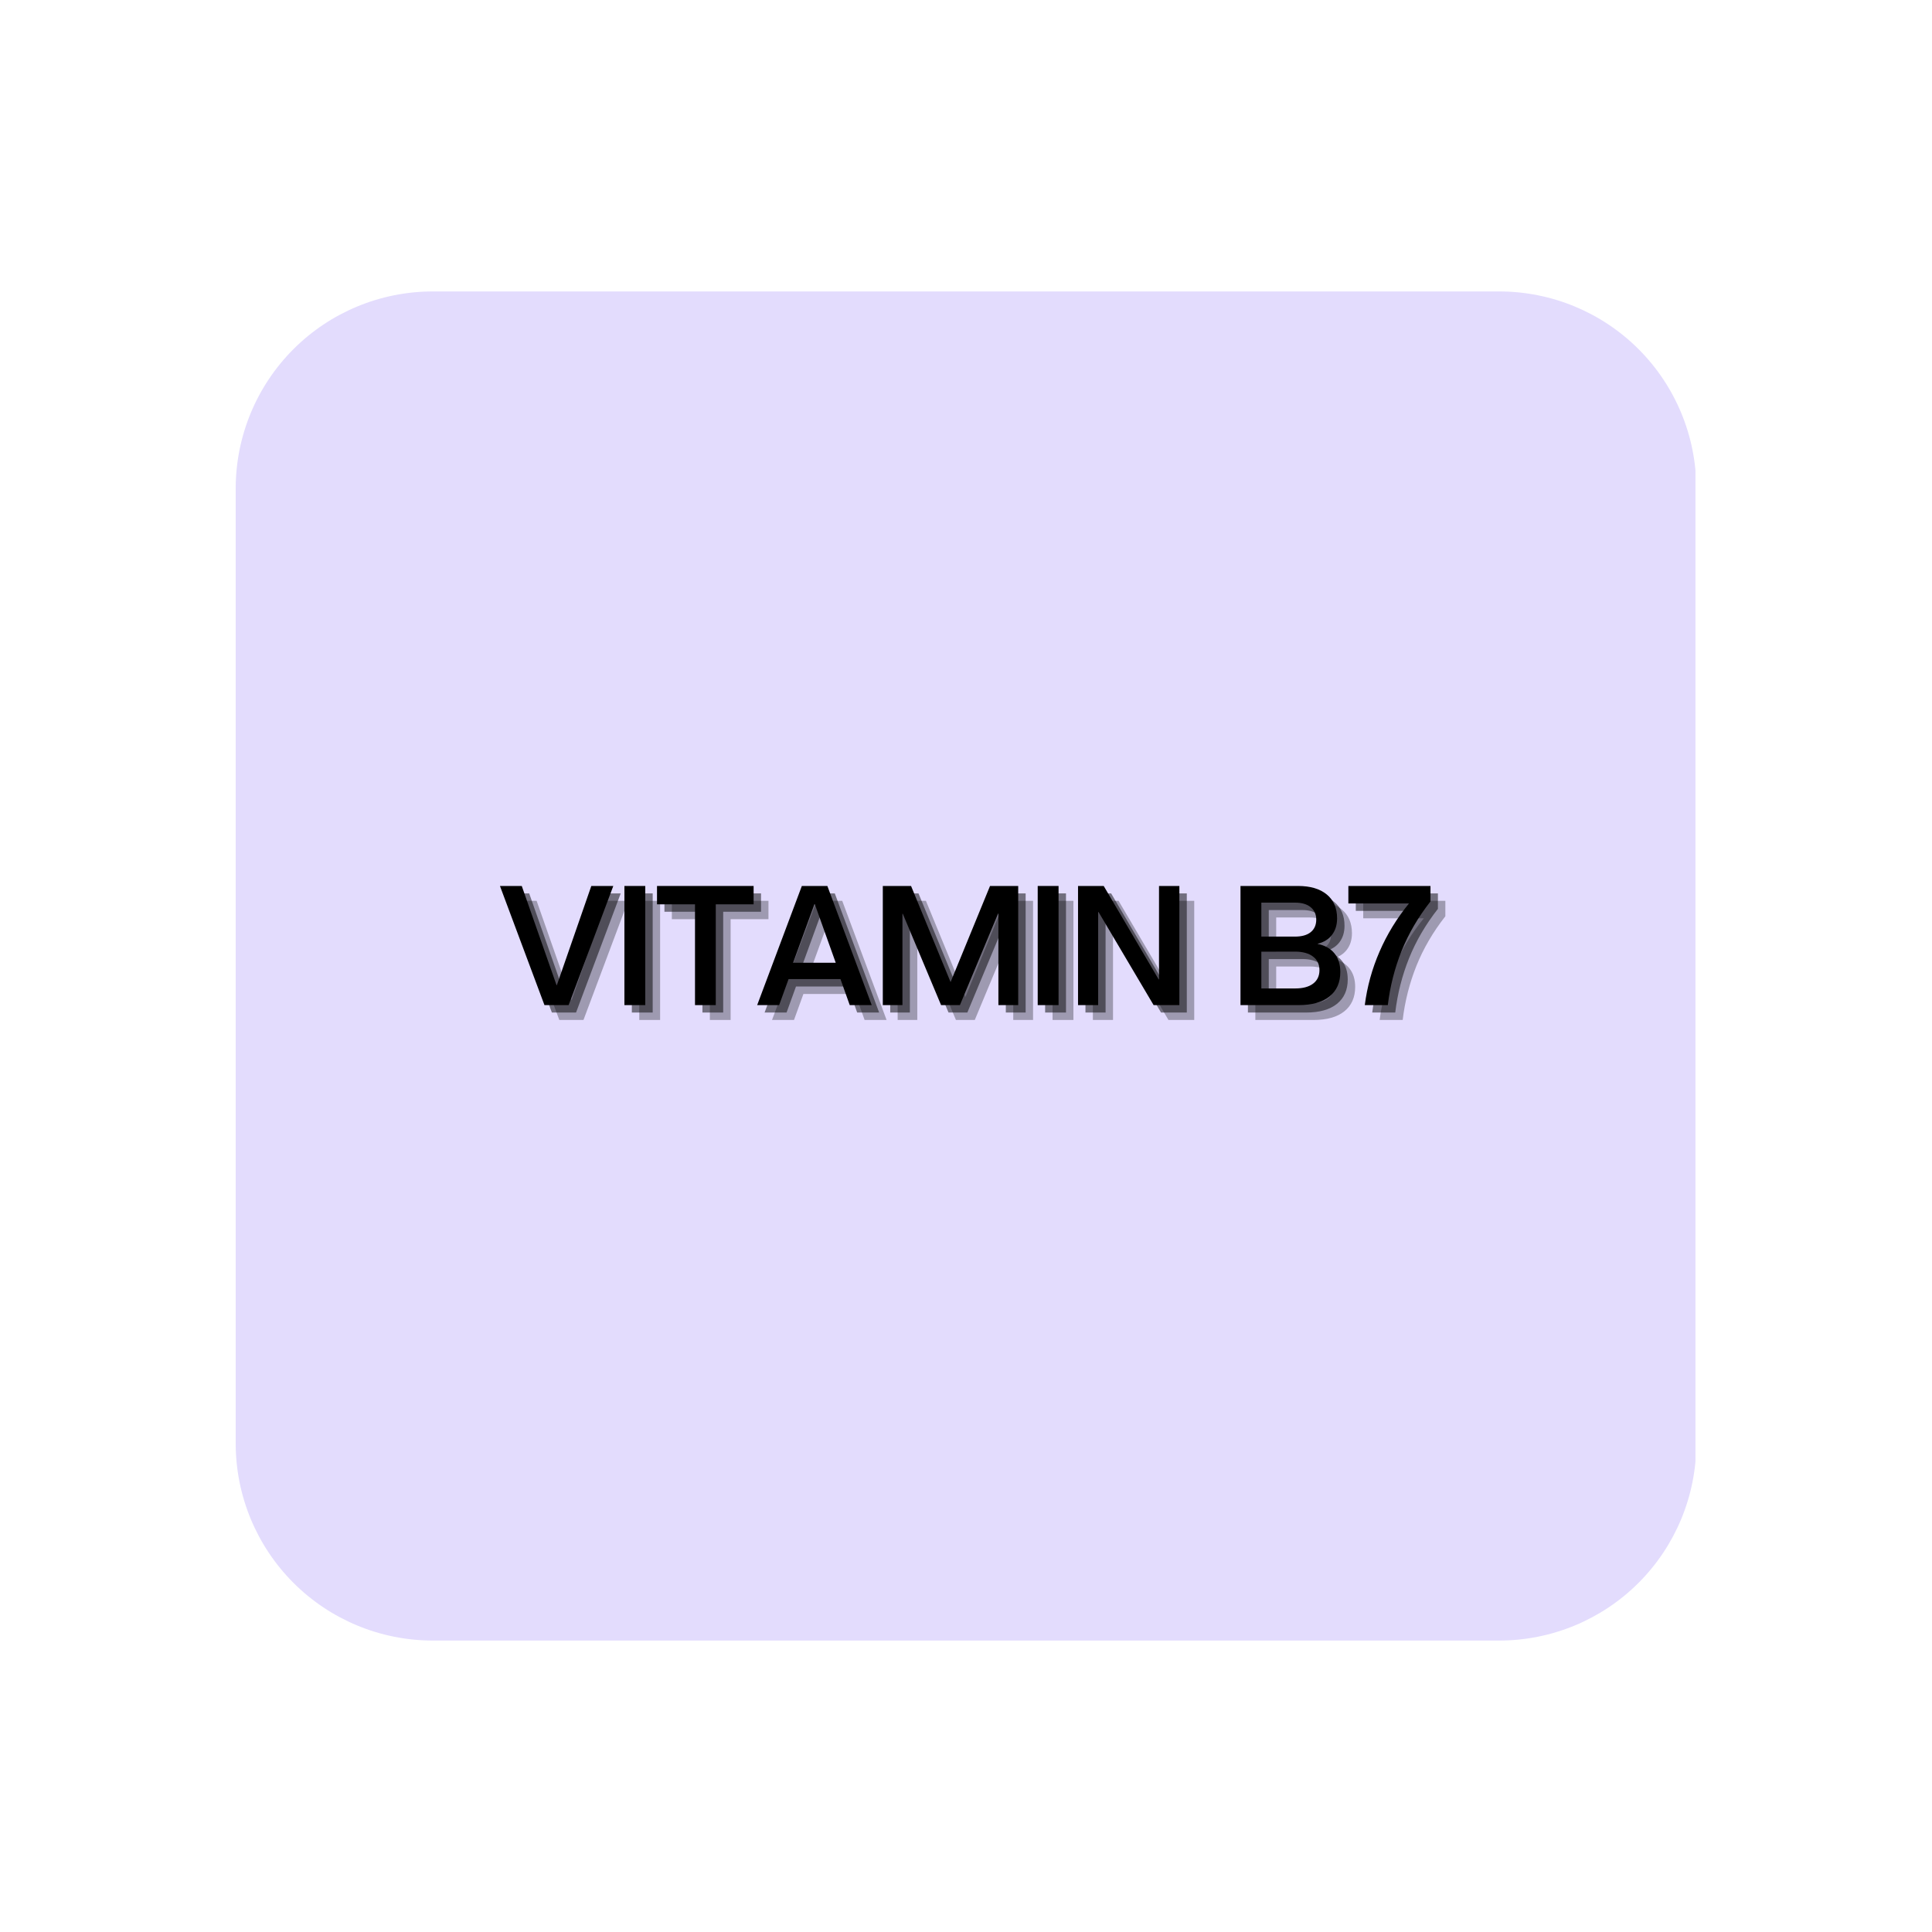<?xml version="1.0" encoding="UTF-8"?> <svg xmlns="http://www.w3.org/2000/svg" xmlns:xlink="http://www.w3.org/1999/xlink" width="500" zoomAndPan="magnify" viewBox="0 0 375 375" height="500" preserveAspectRatio="xMidYMid meet" version="1.2"><defs><clipPath id="c23e703104"><path d="M 45 56 L 330 56 L 330 318.43 L 45 318.43 Z M 45 56 "></path></clipPath><clipPath id="303673f6d5"><path d="M 84 56.57 L 291 56.57 C 301.145 56.57 310.875 60.602 318.047 67.773 C 325.219 74.949 329.25 84.676 329.25 94.82 L 329.25 280.18 C 329.25 290.324 325.219 300.051 318.047 307.227 C 310.875 314.398 301.145 318.43 291 318.43 L 84 318.43 C 73.855 318.43 64.125 314.398 56.953 307.227 C 49.781 300.051 45.75 290.324 45.75 280.18 L 45.75 94.82 C 45.75 84.676 49.781 74.949 56.953 67.773 C 64.125 60.602 73.855 56.57 84 56.57 Z M 84 56.57 "></path></clipPath></defs><g id="05f25af5dd"><g clip-rule="nonzero" clip-path="url(#c23e703104)"><g clip-rule="nonzero" clip-path="url(#303673f6d5)"><path style=" stroke:none;fill-rule:nonzero;fill:#e3dcfd;fill-opacity:1;" d="M 45.75 56.57 L 329.086 56.57 L 329.086 318.43 L 45.75 318.43 Z M 45.75 56.57 "></path></g></g><g style="fill:#000000;fill-opacity:0.302;"><g transform="translate(99.657, 197.974)"><path style="stroke:none" d="M 8.906 0 L 0.266 -23.125 L 4.5 -23.125 L 11.25 -3.875 L 11.312 -3.875 L 18 -23.125 L 22.266 -23.125 L 13.594 0 Z M 8.906 0 "></path></g></g><g style="fill:#000000;fill-opacity:0.302;"><g transform="translate(122.19, 197.974)"><path style="stroke:none" d="M 1.891 0 L 1.891 -23.125 L 5.938 -23.125 L 5.938 0 Z M 1.891 0 "></path></g></g><g style="fill:#000000;fill-opacity:0.302;"><g transform="translate(130.017, 197.974)"><path style="stroke:none" d="M 7.766 0 L 7.766 -19.562 L 0.391 -19.562 L 0.391 -23.125 L 19.141 -23.125 L 19.141 -19.562 L 11.797 -19.562 L 11.797 0 Z M 7.766 0 "></path></g></g><g style="fill:#000000;fill-opacity:0.302;"><g transform="translate(149.583, 197.974)"><path style="stroke:none" d="M 0.266 0 L 8.938 -23.125 L 13.891 -23.125 L 22.5 0 L 18.234 0 L 16.438 -5.047 L 6.359 -5.047 L 4.531 0 Z M 7.234 -8.219 L 15.516 -8.219 L 11.453 -19.594 L 11.375 -19.594 Z M 7.234 -8.219 "></path></g></g><g style="fill:#000000;fill-opacity:0.302;"><g transform="translate(172.344, 197.974)"><path style="stroke:none" d="M 1.891 0 L 1.891 -23.125 L 7.375 -23.125 L 15.031 -4.5 L 15.062 -4.5 L 22.703 -23.125 L 28.172 -23.125 L 28.172 0 L 24.328 0 L 24.328 -17.766 L 24.266 -17.766 L 16.859 0 L 13.203 0 L 5.766 -17.734 L 5.703 -17.734 L 5.703 0 Z M 1.891 0 "></path></g></g><g style="fill:#000000;fill-opacity:0.302;"><g transform="translate(202.411, 197.974)"><path style="stroke:none" d="M 1.891 0 L 1.891 -23.125 L 5.938 -23.125 L 5.938 0 Z M 1.891 0 "></path></g></g><g style="fill:#000000;fill-opacity:0.302;"><g transform="translate(210.237, 197.974)"><path style="stroke:none" d="M 1.891 0 L 1.891 -23.125 L 6.875 -23.125 L 17.547 -4.984 L 17.609 -4.984 L 17.609 -23.125 L 21.562 -23.125 L 21.562 0 L 16.562 0 L 5.875 -18.062 L 5.797 -18.062 L 5.797 0 Z M 1.891 0 "></path></g></g><g style="fill:#000000;fill-opacity:0.302;"><g transform="translate(233.684, 197.974)"><path style="stroke:none" d=""></path></g></g><g style="fill:#000000;fill-opacity:0.302;"><g transform="translate(241.771, 197.974)"><path style="stroke:none" d="M 1.891 0 L 1.891 -23.125 L 13.047 -23.125 C 15.453 -23.125 17.316 -22.57 18.641 -21.469 C 19.973 -20.375 20.641 -18.828 20.641 -16.828 C 20.641 -15.566 20.312 -14.504 19.656 -13.641 C 19.008 -12.785 18.078 -12.207 16.859 -11.906 L 16.859 -11.875 C 18.273 -11.594 19.363 -10.984 20.125 -10.047 C 20.883 -9.109 21.266 -7.898 21.266 -6.422 C 21.266 -4.379 20.562 -2.797 19.156 -1.672 C 17.758 -0.555 15.766 0 13.172 0 Z M 5.938 -13.297 L 12.453 -13.297 C 13.785 -13.297 14.805 -13.582 15.516 -14.156 C 16.234 -14.738 16.594 -15.551 16.594 -16.594 C 16.594 -17.613 16.234 -18.414 15.516 -19 C 14.805 -19.594 13.785 -19.891 12.453 -19.891 L 5.938 -19.891 Z M 5.938 -3.234 L 12.516 -3.234 C 13.992 -3.234 15.145 -3.539 15.969 -4.156 C 16.801 -4.781 17.219 -5.656 17.219 -6.781 C 17.219 -7.914 16.801 -8.797 15.969 -9.422 C 15.145 -10.055 13.992 -10.375 12.516 -10.375 L 5.938 -10.375 Z M 5.938 -3.234 "></path></g></g><g style="fill:#000000;fill-opacity:0.302;"><g transform="translate(263.946, 197.974)"><path style="stroke:none" d="M 3.844 0 C 4.301 -3.582 5.254 -7.039 6.703 -10.375 C 8.148 -13.719 10.055 -16.836 12.422 -19.734 L 0.656 -19.734 L 0.656 -23.125 L 16.594 -23.125 L 16.594 -20.125 C 14.207 -17.082 12.336 -13.879 10.984 -10.516 C 9.641 -7.16 8.75 -3.656 8.312 0 Z M 3.844 0 "></path></g></g><g style="fill:#000000;fill-opacity:0.502;"><g transform="translate(98.215, 196.532)"><path style="stroke:none" d="M 8.906 0 L 0.266 -23.125 L 4.5 -23.125 L 11.25 -3.875 L 11.312 -3.875 L 18 -23.125 L 22.266 -23.125 L 13.594 0 Z M 8.906 0 "></path></g></g><g style="fill:#000000;fill-opacity:0.502;"><g transform="translate(120.749, 196.532)"><path style="stroke:none" d="M 1.891 0 L 1.891 -23.125 L 5.938 -23.125 L 5.938 0 Z M 1.891 0 "></path></g></g><g style="fill:#000000;fill-opacity:0.502;"><g transform="translate(128.575, 196.532)"><path style="stroke:none" d="M 7.766 0 L 7.766 -19.562 L 0.391 -19.562 L 0.391 -23.125 L 19.141 -23.125 L 19.141 -19.562 L 11.797 -19.562 L 11.797 0 Z M 7.766 0 "></path></g></g><g style="fill:#000000;fill-opacity:0.502;"><g transform="translate(148.141, 196.532)"><path style="stroke:none" d="M 0.266 0 L 8.938 -23.125 L 13.891 -23.125 L 22.5 0 L 18.234 0 L 16.438 -5.047 L 6.359 -5.047 L 4.531 0 Z M 7.234 -8.219 L 15.516 -8.219 L 11.453 -19.594 L 11.375 -19.594 Z M 7.234 -8.219 "></path></g></g><g style="fill:#000000;fill-opacity:0.502;"><g transform="translate(170.903, 196.532)"><path style="stroke:none" d="M 1.891 0 L 1.891 -23.125 L 7.375 -23.125 L 15.031 -4.5 L 15.062 -4.5 L 22.703 -23.125 L 28.172 -23.125 L 28.172 0 L 24.328 0 L 24.328 -17.766 L 24.266 -17.766 L 16.859 0 L 13.203 0 L 5.766 -17.734 L 5.703 -17.734 L 5.703 0 Z M 1.891 0 "></path></g></g><g style="fill:#000000;fill-opacity:0.502;"><g transform="translate(200.969, 196.532)"><path style="stroke:none" d="M 1.891 0 L 1.891 -23.125 L 5.938 -23.125 L 5.938 0 Z M 1.891 0 "></path></g></g><g style="fill:#000000;fill-opacity:0.502;"><g transform="translate(208.796, 196.532)"><path style="stroke:none" d="M 1.891 0 L 1.891 -23.125 L 6.875 -23.125 L 17.547 -4.984 L 17.609 -4.984 L 17.609 -23.125 L 21.562 -23.125 L 21.562 0 L 16.562 0 L 5.875 -18.062 L 5.797 -18.062 L 5.797 0 Z M 1.891 0 "></path></g></g><g style="fill:#000000;fill-opacity:0.502;"><g transform="translate(232.242, 196.532)"><path style="stroke:none" d=""></path></g></g><g style="fill:#000000;fill-opacity:0.502;"><g transform="translate(240.329, 196.532)"><path style="stroke:none" d="M 1.891 0 L 1.891 -23.125 L 13.047 -23.125 C 15.453 -23.125 17.316 -22.57 18.641 -21.469 C 19.973 -20.375 20.641 -18.828 20.641 -16.828 C 20.641 -15.566 20.312 -14.504 19.656 -13.641 C 19.008 -12.785 18.078 -12.207 16.859 -11.906 L 16.859 -11.875 C 18.273 -11.594 19.363 -10.984 20.125 -10.047 C 20.883 -9.109 21.266 -7.898 21.266 -6.422 C 21.266 -4.379 20.562 -2.797 19.156 -1.672 C 17.758 -0.555 15.766 0 13.172 0 Z M 5.938 -13.297 L 12.453 -13.297 C 13.785 -13.297 14.805 -13.582 15.516 -14.156 C 16.234 -14.738 16.594 -15.551 16.594 -16.594 C 16.594 -17.613 16.234 -18.414 15.516 -19 C 14.805 -19.594 13.785 -19.891 12.453 -19.891 L 5.938 -19.891 Z M 5.938 -3.234 L 12.516 -3.234 C 13.992 -3.234 15.145 -3.539 15.969 -4.156 C 16.801 -4.781 17.219 -5.656 17.219 -6.781 C 17.219 -7.914 16.801 -8.797 15.969 -9.422 C 15.145 -10.055 13.992 -10.375 12.516 -10.375 L 5.938 -10.375 Z M 5.938 -3.234 "></path></g></g><g style="fill:#000000;fill-opacity:0.502;"><g transform="translate(262.504, 196.532)"><path style="stroke:none" d="M 3.844 0 C 4.301 -3.582 5.254 -7.039 6.703 -10.375 C 8.148 -13.719 10.055 -16.836 12.422 -19.734 L 0.656 -19.734 L 0.656 -23.125 L 16.594 -23.125 L 16.594 -20.125 C 14.207 -17.082 12.336 -13.879 10.984 -10.516 C 9.641 -7.16 8.75 -3.656 8.312 0 Z M 3.844 0 "></path></g></g><g style="fill:#000000;fill-opacity:1;"><g transform="translate(96.774, 195.091)"><path style="stroke:none" d="M 8.906 0 L 0.266 -23.125 L 4.5 -23.125 L 11.25 -3.875 L 11.312 -3.875 L 18 -23.125 L 22.266 -23.125 L 13.594 0 Z M 8.906 0 "></path></g></g><g style="fill:#000000;fill-opacity:1;"><g transform="translate(119.307, 195.091)"><path style="stroke:none" d="M 1.891 0 L 1.891 -23.125 L 5.938 -23.125 L 5.938 0 Z M 1.891 0 "></path></g></g><g style="fill:#000000;fill-opacity:1;"><g transform="translate(127.134, 195.091)"><path style="stroke:none" d="M 7.766 0 L 7.766 -19.562 L 0.391 -19.562 L 0.391 -23.125 L 19.141 -23.125 L 19.141 -19.562 L 11.797 -19.562 L 11.797 0 Z M 7.766 0 "></path></g></g><g style="fill:#000000;fill-opacity:1;"><g transform="translate(146.7, 195.091)"><path style="stroke:none" d="M 0.266 0 L 8.938 -23.125 L 13.891 -23.125 L 22.5 0 L 18.234 0 L 16.438 -5.047 L 6.359 -5.047 L 4.531 0 Z M 7.234 -8.219 L 15.516 -8.219 L 11.453 -19.594 L 11.375 -19.594 Z M 7.234 -8.219 "></path></g></g><g style="fill:#000000;fill-opacity:1;"><g transform="translate(169.461, 195.091)"><path style="stroke:none" d="M 1.891 0 L 1.891 -23.125 L 7.375 -23.125 L 15.031 -4.5 L 15.062 -4.5 L 22.703 -23.125 L 28.172 -23.125 L 28.172 0 L 24.328 0 L 24.328 -17.766 L 24.266 -17.766 L 16.859 0 L 13.203 0 L 5.766 -17.734 L 5.703 -17.734 L 5.703 0 Z M 1.891 0 "></path></g></g><g style="fill:#000000;fill-opacity:1;"><g transform="translate(199.528, 195.091)"><path style="stroke:none" d="M 1.891 0 L 1.891 -23.125 L 5.938 -23.125 L 5.938 0 Z M 1.891 0 "></path></g></g><g style="fill:#000000;fill-opacity:1;"><g transform="translate(207.354, 195.091)"><path style="stroke:none" d="M 1.891 0 L 1.891 -23.125 L 6.875 -23.125 L 17.547 -4.984 L 17.609 -4.984 L 17.609 -23.125 L 21.562 -23.125 L 21.562 0 L 16.562 0 L 5.875 -18.062 L 5.797 -18.062 L 5.797 0 Z M 1.891 0 "></path></g></g><g style="fill:#000000;fill-opacity:1;"><g transform="translate(230.8, 195.091)"><path style="stroke:none" d=""></path></g></g><g style="fill:#000000;fill-opacity:1;"><g transform="translate(238.888, 195.091)"><path style="stroke:none" d="M 1.891 0 L 1.891 -23.125 L 13.047 -23.125 C 15.453 -23.125 17.316 -22.57 18.641 -21.469 C 19.973 -20.375 20.641 -18.828 20.641 -16.828 C 20.641 -15.566 20.312 -14.504 19.656 -13.641 C 19.008 -12.785 18.078 -12.207 16.859 -11.906 L 16.859 -11.875 C 18.273 -11.594 19.363 -10.984 20.125 -10.047 C 20.883 -9.109 21.266 -7.898 21.266 -6.422 C 21.266 -4.379 20.562 -2.797 19.156 -1.672 C 17.758 -0.555 15.766 0 13.172 0 Z M 5.938 -13.297 L 12.453 -13.297 C 13.785 -13.297 14.805 -13.582 15.516 -14.156 C 16.234 -14.738 16.594 -15.551 16.594 -16.594 C 16.594 -17.613 16.234 -18.414 15.516 -19 C 14.805 -19.594 13.785 -19.891 12.453 -19.891 L 5.938 -19.891 Z M 5.938 -3.234 L 12.516 -3.234 C 13.992 -3.234 15.145 -3.539 15.969 -4.156 C 16.801 -4.781 17.219 -5.656 17.219 -6.781 C 17.219 -7.914 16.801 -8.797 15.969 -9.422 C 15.145 -10.055 13.992 -10.375 12.516 -10.375 L 5.938 -10.375 Z M 5.938 -3.234 "></path></g></g><g style="fill:#000000;fill-opacity:1;"><g transform="translate(261.062, 195.091)"><path style="stroke:none" d="M 3.844 0 C 4.301 -3.582 5.254 -7.039 6.703 -10.375 C 8.148 -13.719 10.055 -16.836 12.422 -19.734 L 0.656 -19.734 L 0.656 -23.125 L 16.594 -23.125 L 16.594 -20.125 C 14.207 -17.082 12.336 -13.879 10.984 -10.516 C 9.641 -7.16 8.75 -3.656 8.312 0 Z M 3.844 0 "></path></g></g></g></svg> 